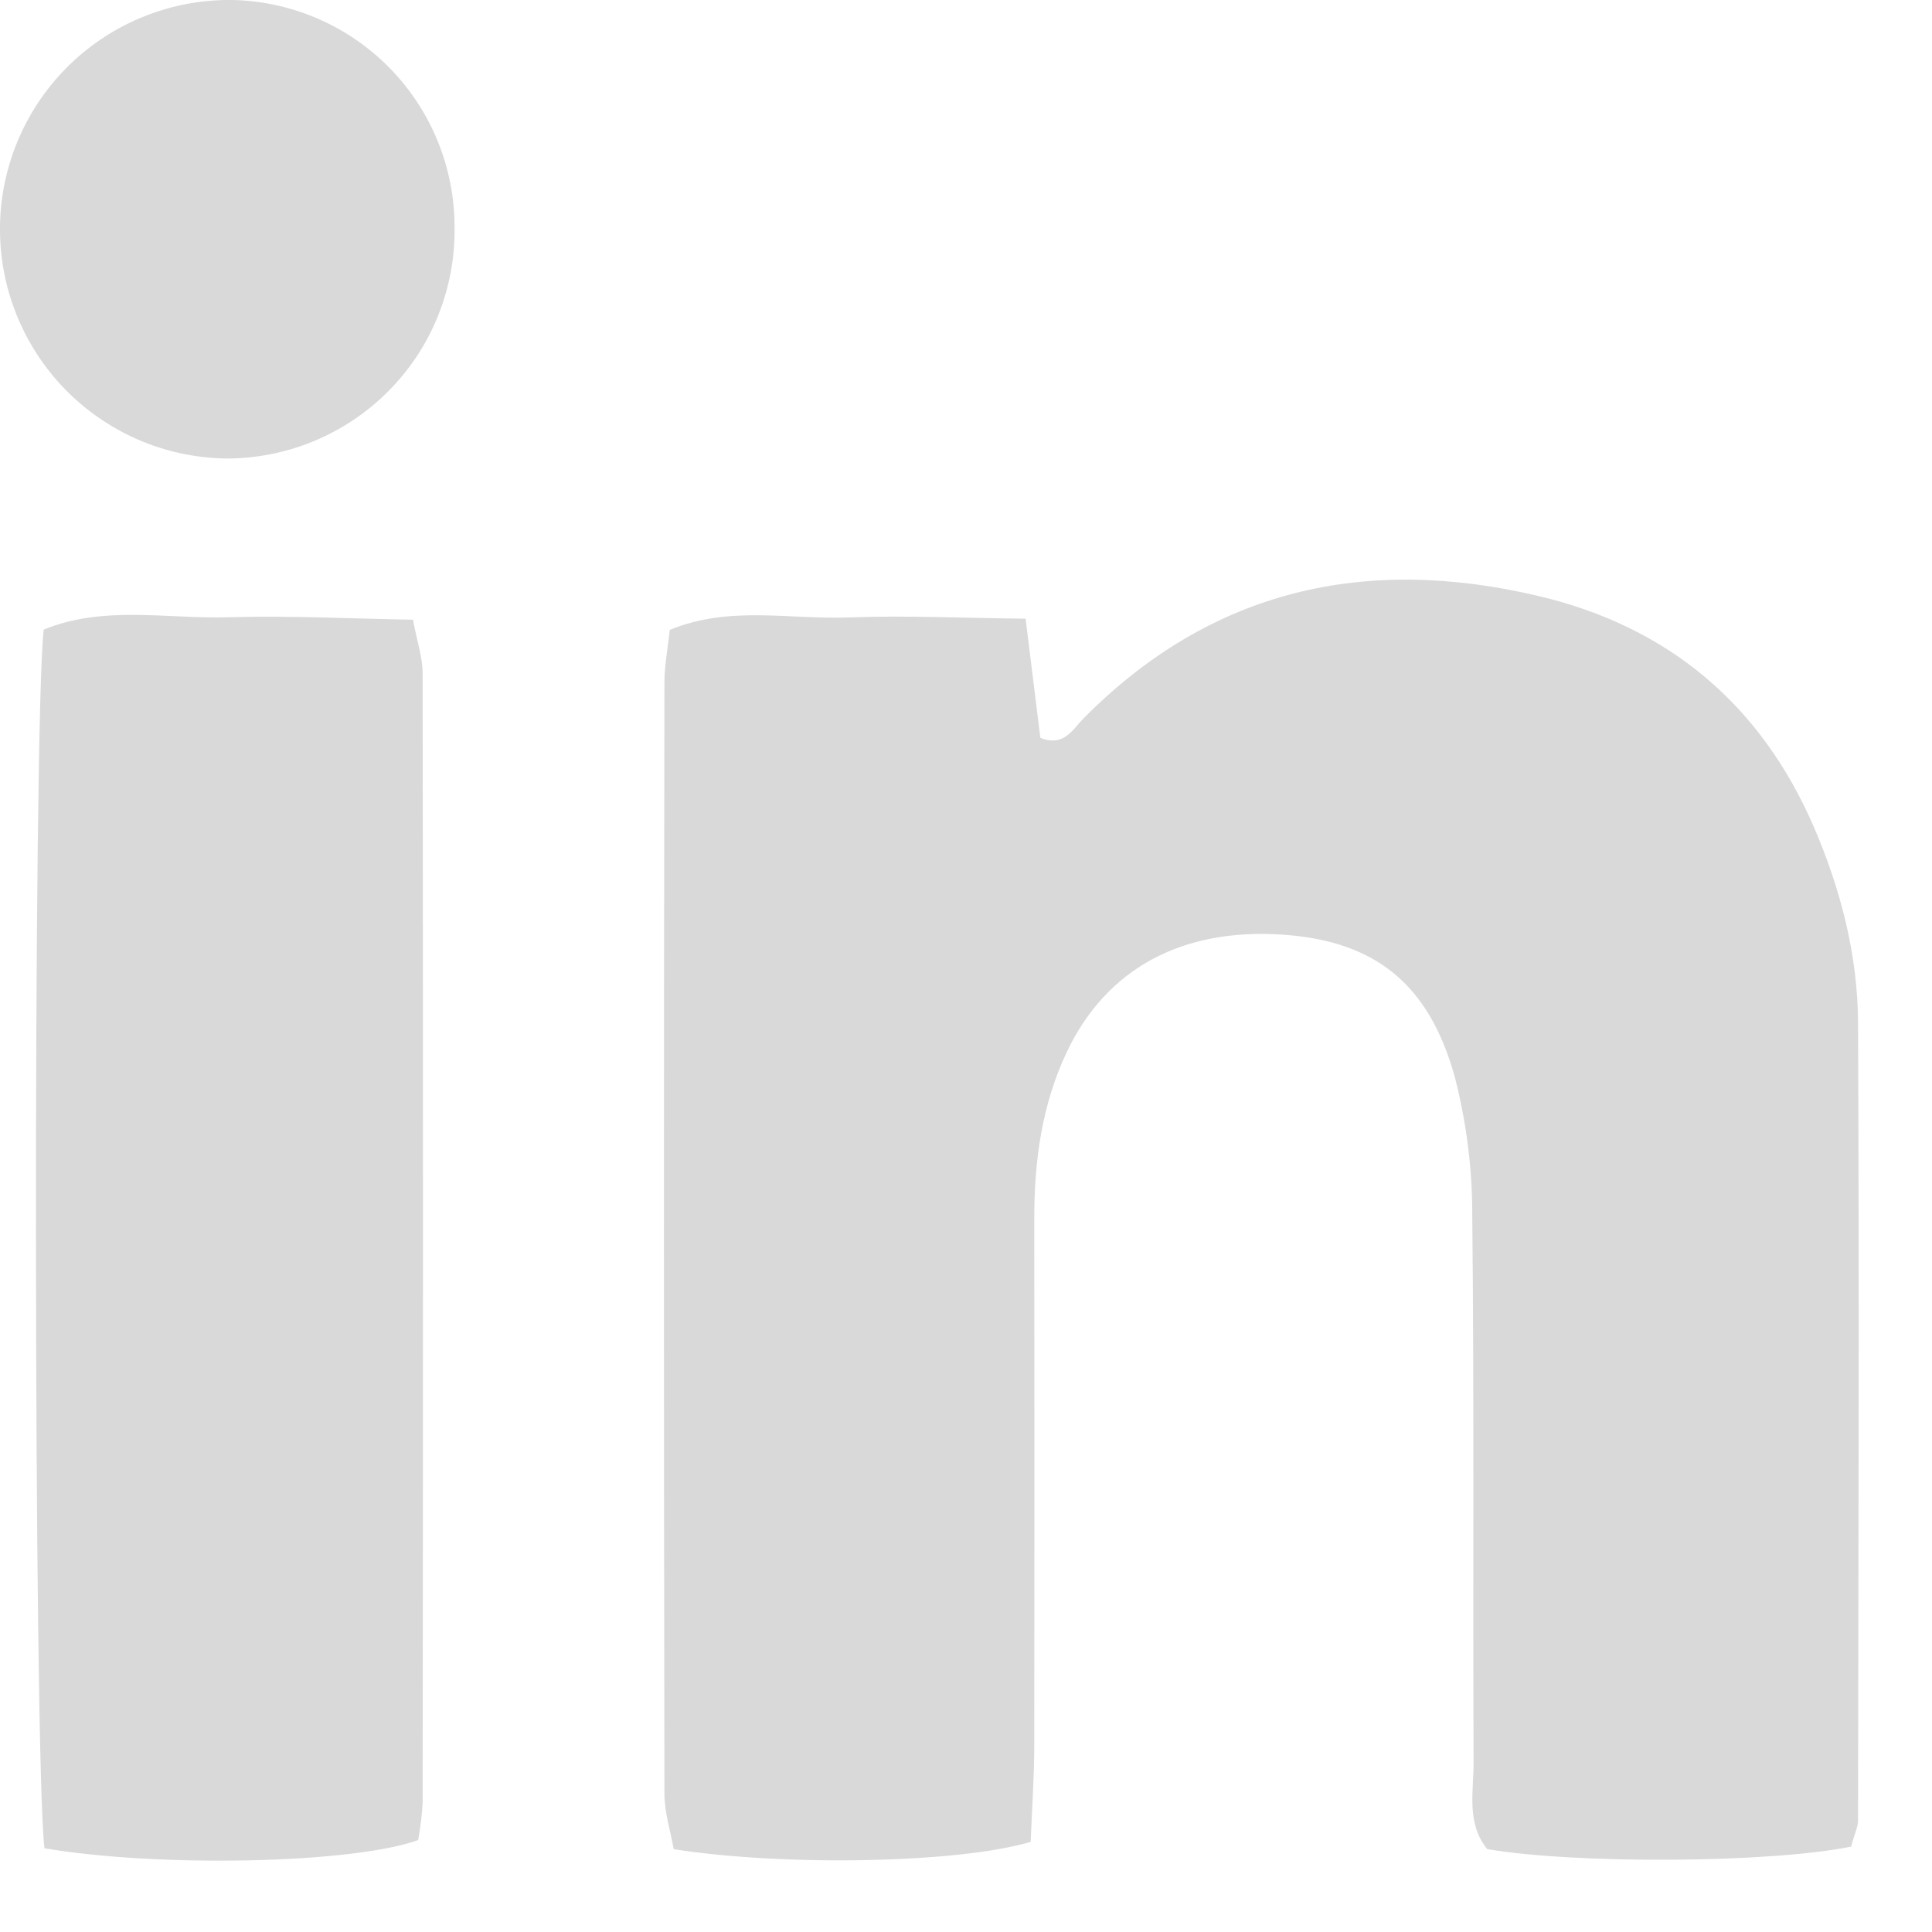 <svg width="21" height="21" viewBox="0 0 21 21" fill="none" xmlns="http://www.w3.org/2000/svg">
<path d="M20.121 20.072C19.223 20.253 17.119 20.262 16.166 20.099C15.935 19.816 16.019 19.473 16.017 19.154C16.009 17.176 16.024 15.199 16.003 13.224C16.005 12.714 15.941 12.205 15.814 11.71C15.531 10.683 14.936 10.227 13.94 10.159C12.848 10.086 12.026 10.528 11.596 11.434C11.325 12.006 11.241 12.62 11.242 13.247C11.244 15.151 11.244 17.055 11.242 18.959C11.242 19.319 11.216 19.679 11.203 20.02C10.423 20.253 8.535 20.289 7.323 20.1C7.29 19.91 7.222 19.702 7.222 19.496C7.215 15.468 7.215 11.442 7.222 7.417C7.222 7.239 7.257 7.06 7.28 6.847C7.926 6.578 8.589 6.737 9.232 6.711C9.848 6.688 10.468 6.718 11.148 6.725C11.206 7.197 11.258 7.613 11.308 8.019C11.563 8.125 11.661 7.926 11.778 7.808C13.169 6.403 14.844 6.034 16.721 6.478C18.13 6.81 19.138 7.654 19.715 8.987C20.007 9.664 20.193 10.38 20.196 11.117C20.21 14.008 20.2 16.9 20.196 19.791C20.196 19.858 20.159 19.927 20.121 20.072Z" fill="#D9D9D9"/>
<path d="M0.483 20.09C0.365 19.084 0.358 7.839 0.475 6.844C1.122 6.576 1.818 6.73 2.495 6.709C3.144 6.69 3.795 6.724 4.489 6.736C4.534 6.977 4.594 7.148 4.594 7.319C4.599 11.412 4.599 15.504 4.594 19.595C4.586 19.731 4.57 19.867 4.545 20.001C3.83 20.257 1.738 20.302 0.483 20.09Z" fill="#D9D9D9"/>
<path d="M2.453 4.984C2.125 4.978 1.802 4.909 1.502 4.779C1.202 4.649 0.93 4.461 0.702 4.226C0.475 3.991 0.295 3.713 0.175 3.409C0.054 3.105 -0.005 2.78 0 2.453C0.005 2.125 0.075 1.802 0.205 1.502C0.335 1.202 0.523 0.93 0.758 0.702C0.993 0.475 1.27 0.295 1.575 0.175C1.879 0.054 2.204 -0.005 2.531 0C3.177 0.015 3.791 0.283 4.242 0.746C4.692 1.209 4.943 1.83 4.941 2.476C4.945 2.805 4.883 3.131 4.76 3.436C4.637 3.741 4.454 4.018 4.222 4.251C3.991 4.484 3.715 4.669 3.411 4.795C3.107 4.921 2.781 4.985 2.453 4.984Z" fill="#D9D9D9"/>
</svg>
